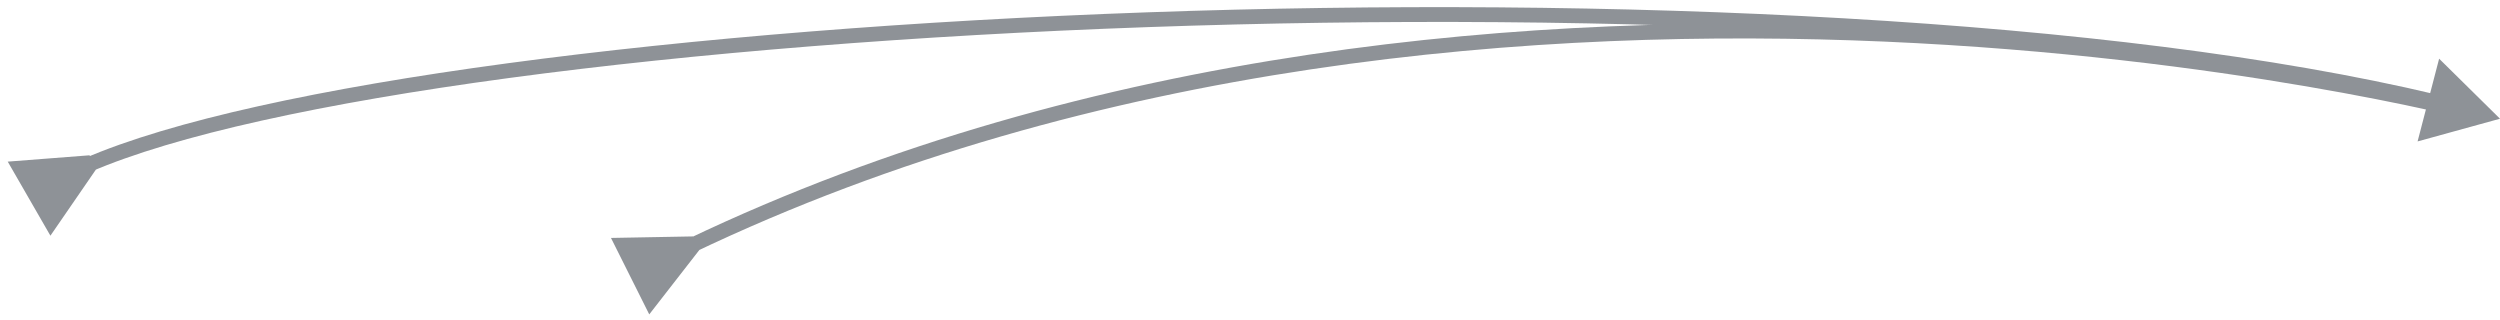 <?xml version="1.0" encoding="utf-8"?>
<svg xmlns="http://www.w3.org/2000/svg" fill="none" height="100%" overflow="visible" preserveAspectRatio="none" style="display: block;" viewBox="0 0 172 22" width="100%">
<g id="Group 1000009211" opacity="0.5">
<path d="M6.159 10.684L0.532 11.12L3.468 16.216L6.668 11.567L6.159 10.684ZM172 8.168L167.812 4.038L166.33 9.73L172 8.168ZM5.969 11.382L6.172 11.849C12.031 9.304 22.251 7.087 35.03 5.366C47.794 3.648 63.061 2.43 78.983 1.865C110.839 0.734 145.252 2.219 167.44 7.507L167.558 7.011L167.676 6.516C145.352 1.196 110.829 -0.285 78.947 0.847C62.999 1.413 47.697 2.633 34.895 4.357C22.108 6.078 11.765 8.309 5.766 10.914L5.969 11.382Z" fill="#1D252F" id="Vector 2919"/>
<path d="M47.678 16.265L42.035 16.37L44.668 21.63L48.134 17.175L47.678 16.265ZM169.957 8.244C170.229 8.315 170.508 8.152 170.579 7.88C170.65 7.608 170.487 7.33 170.214 7.258L170.086 7.751L169.957 8.244ZM47.455 16.946L47.674 17.406C75.44 4.129 106.003 1.831 129.651 2.862C141.471 3.378 151.552 4.724 158.677 5.942C162.24 6.551 165.063 7.127 166.994 7.551C167.959 7.763 168.701 7.936 169.202 8.057C169.452 8.117 169.641 8.164 169.768 8.196C169.831 8.212 169.879 8.224 169.911 8.232C169.926 8.236 169.938 8.239 169.946 8.241C169.95 8.242 169.953 8.243 169.955 8.244C169.956 8.244 169.956 8.244 169.957 8.244C169.957 8.244 169.957 8.244 170.086 7.751C170.214 7.258 170.214 7.258 170.213 7.258C170.213 7.258 170.212 7.258 170.211 7.258C170.209 7.257 170.205 7.256 170.201 7.255C170.193 7.253 170.18 7.25 170.163 7.245C170.13 7.237 170.081 7.224 170.016 7.208C169.886 7.175 169.694 7.128 169.44 7.067C168.934 6.944 168.184 6.769 167.212 6.556C165.267 6.129 162.428 5.549 158.849 4.938C151.691 3.715 141.566 2.362 129.695 1.845C105.962 0.81 75.21 3.109 47.235 16.487L47.455 16.946Z" fill="#1D252F" id="Vector 2920"/>
</g>
</svg>